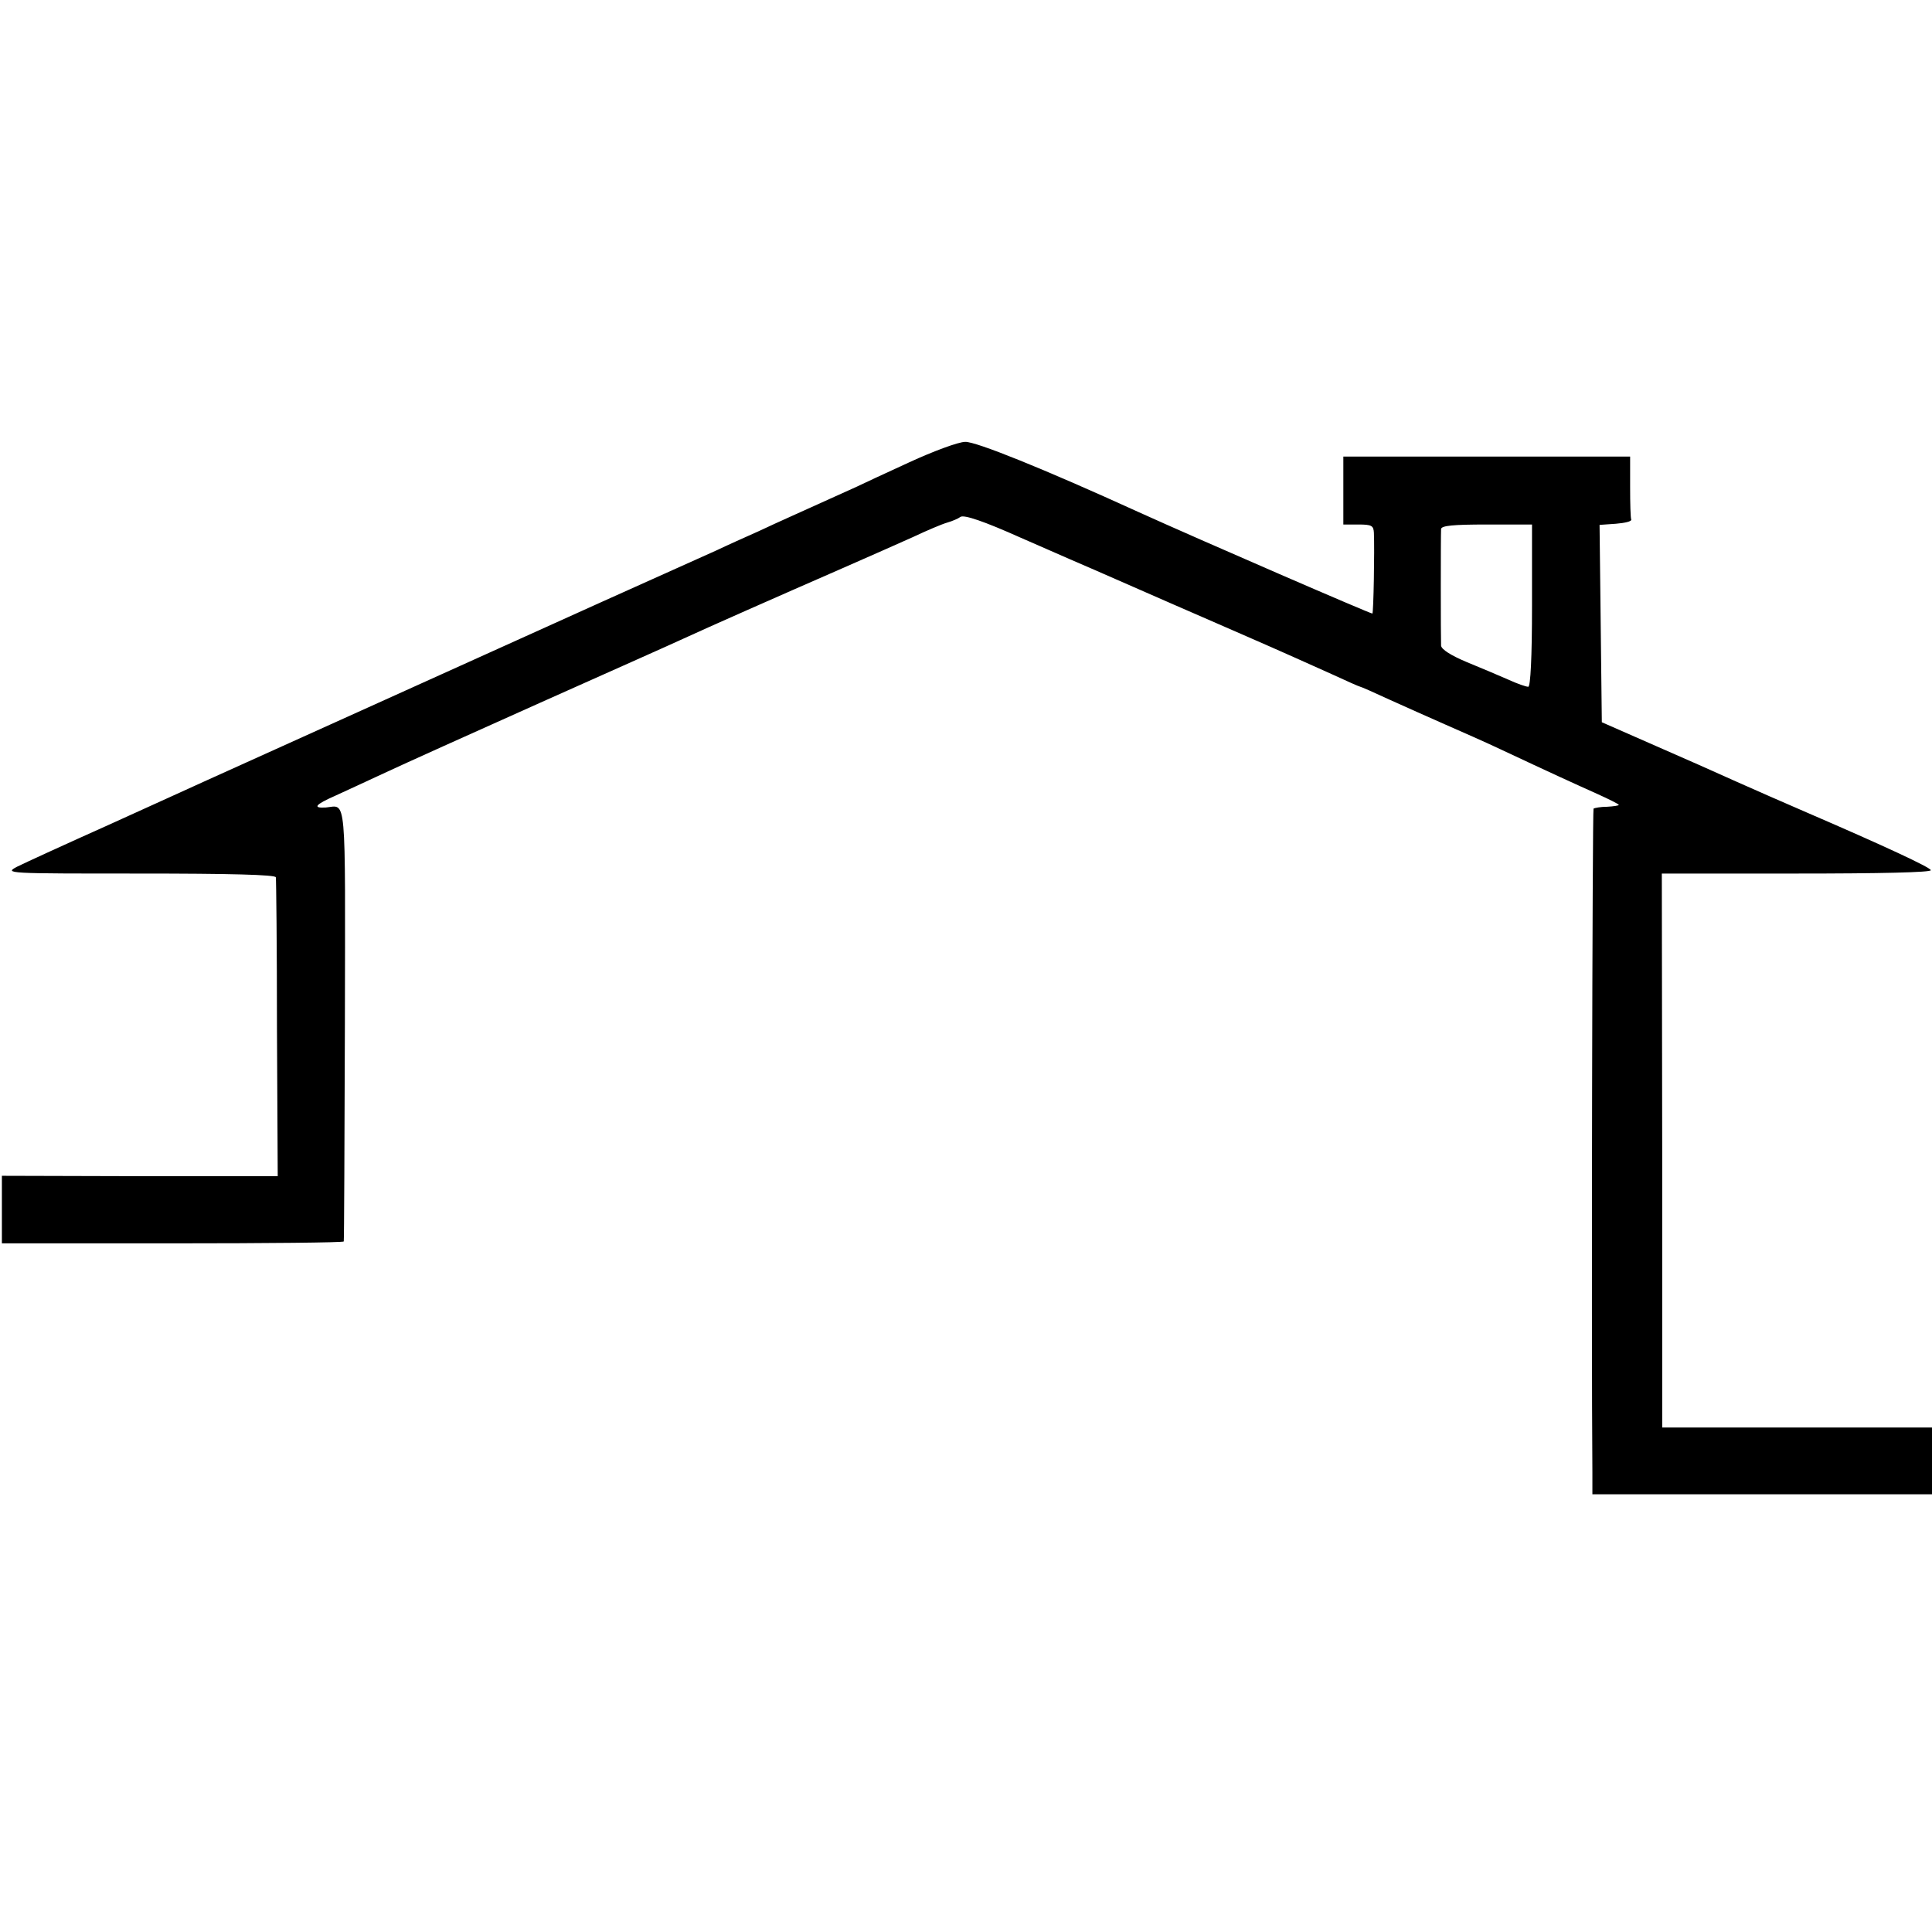 <svg version="1" xmlns="http://www.w3.org/2000/svg" width="682.667" height="682.667" viewBox="0 0 512 512"><path d="M241 122.5c-6.3 2.9-12.6 5.8-14 6.5-14.1 6.4-20.5 9.2-26 11.8-3.6 1.6-8.5 3.8-11 5-2.5 1.1-16.2 7.3-30.5 13.7C134 171 65.8 201.8 55 206.7c-3 1.4-14.8 6.7-26.2 11.9-11.4 5.1-22.3 10.1-24.3 11.1-3.4 1.8-2.8 1.8 32.5 1.8 23.7 0 36.1.3 36.1 1 .1.5.3 18.6.3 40.1l.2 39.1H37l-36.5-.1v17.9h45.3c24.8 0 45.2-.2 45.3-.5.1-.3.2-26.3.3-57.8.1-62.1.5-57.7-5.1-57.2-3.6.2-2.7-.8 2.5-3.1 2.6-1.2 8.5-3.9 13.2-6.1 4.7-2.2 23.1-10.5 41-18.5s35-15.6 38-17c6.5-3 24.6-11 42-18.6 6.9-3 15.4-6.8 19-8.4 3.6-1.7 7.6-3.4 9-3.8 1.4-.4 3-1.1 3.5-1.5.9-.7 6.4 1.2 16 5.5 1.7.7 10.4 4.6 19.5 8.5 9.1 4 18.5 8.1 21 9.2 2.5 1.1 11.3 4.9 19.5 8.5 8.3 3.6 18.3 8.1 22.3 9.9 4.1 1.9 7.5 3.4 7.7 3.4.2 0 3.6 1.5 7.7 3.4 4 1.8 10.7 4.8 14.8 6.6 4.1 1.8 10.7 4.7 14.5 6.5 13.4 6.3 20 9.3 25.8 11.9 3.1 1.4 5.7 2.7 5.7 2.9 0 .2-1.4.4-3.1.5-1.7 0-3.3.3-3.6.5-.3.4-.6 140.4-.3 175.9v5.8h90V378.3h-71.5v-73.4l-.1-73.4h35.8c21.9 0 35.7-.3 35.5-.9-.3-.8-12.3-6.4-32.7-15.2-1.9-.8-15-6.5-29-12.8l-25.5-11.2-.3-26.2-.3-26.1 4.3-.3c2.4-.2 4.2-.6 4.1-1.1-.2-.4-.3-4.3-.3-8.7v-8h-76v18h4c3.5 0 4 .3 4.1 2.2.2 4.7-.1 21.1-.4 21.4-.2.2-45.2-19.3-62.2-27-25-11.4-42.9-18.6-45.7-18.5-1.8 0-8.5 2.5-14.8 5.4zm165 38c0 13.8-.4 21.5-1 21.5s-2.9-.8-5.3-1.9c-2.3-1-7.2-3.1-10.9-4.6-4.3-1.8-6.8-3.4-6.9-4.4-.1-2-.1-29.1 0-30.9.1-.9 3.2-1.2 12.1-1.2h12v21.5z"/></svg>
